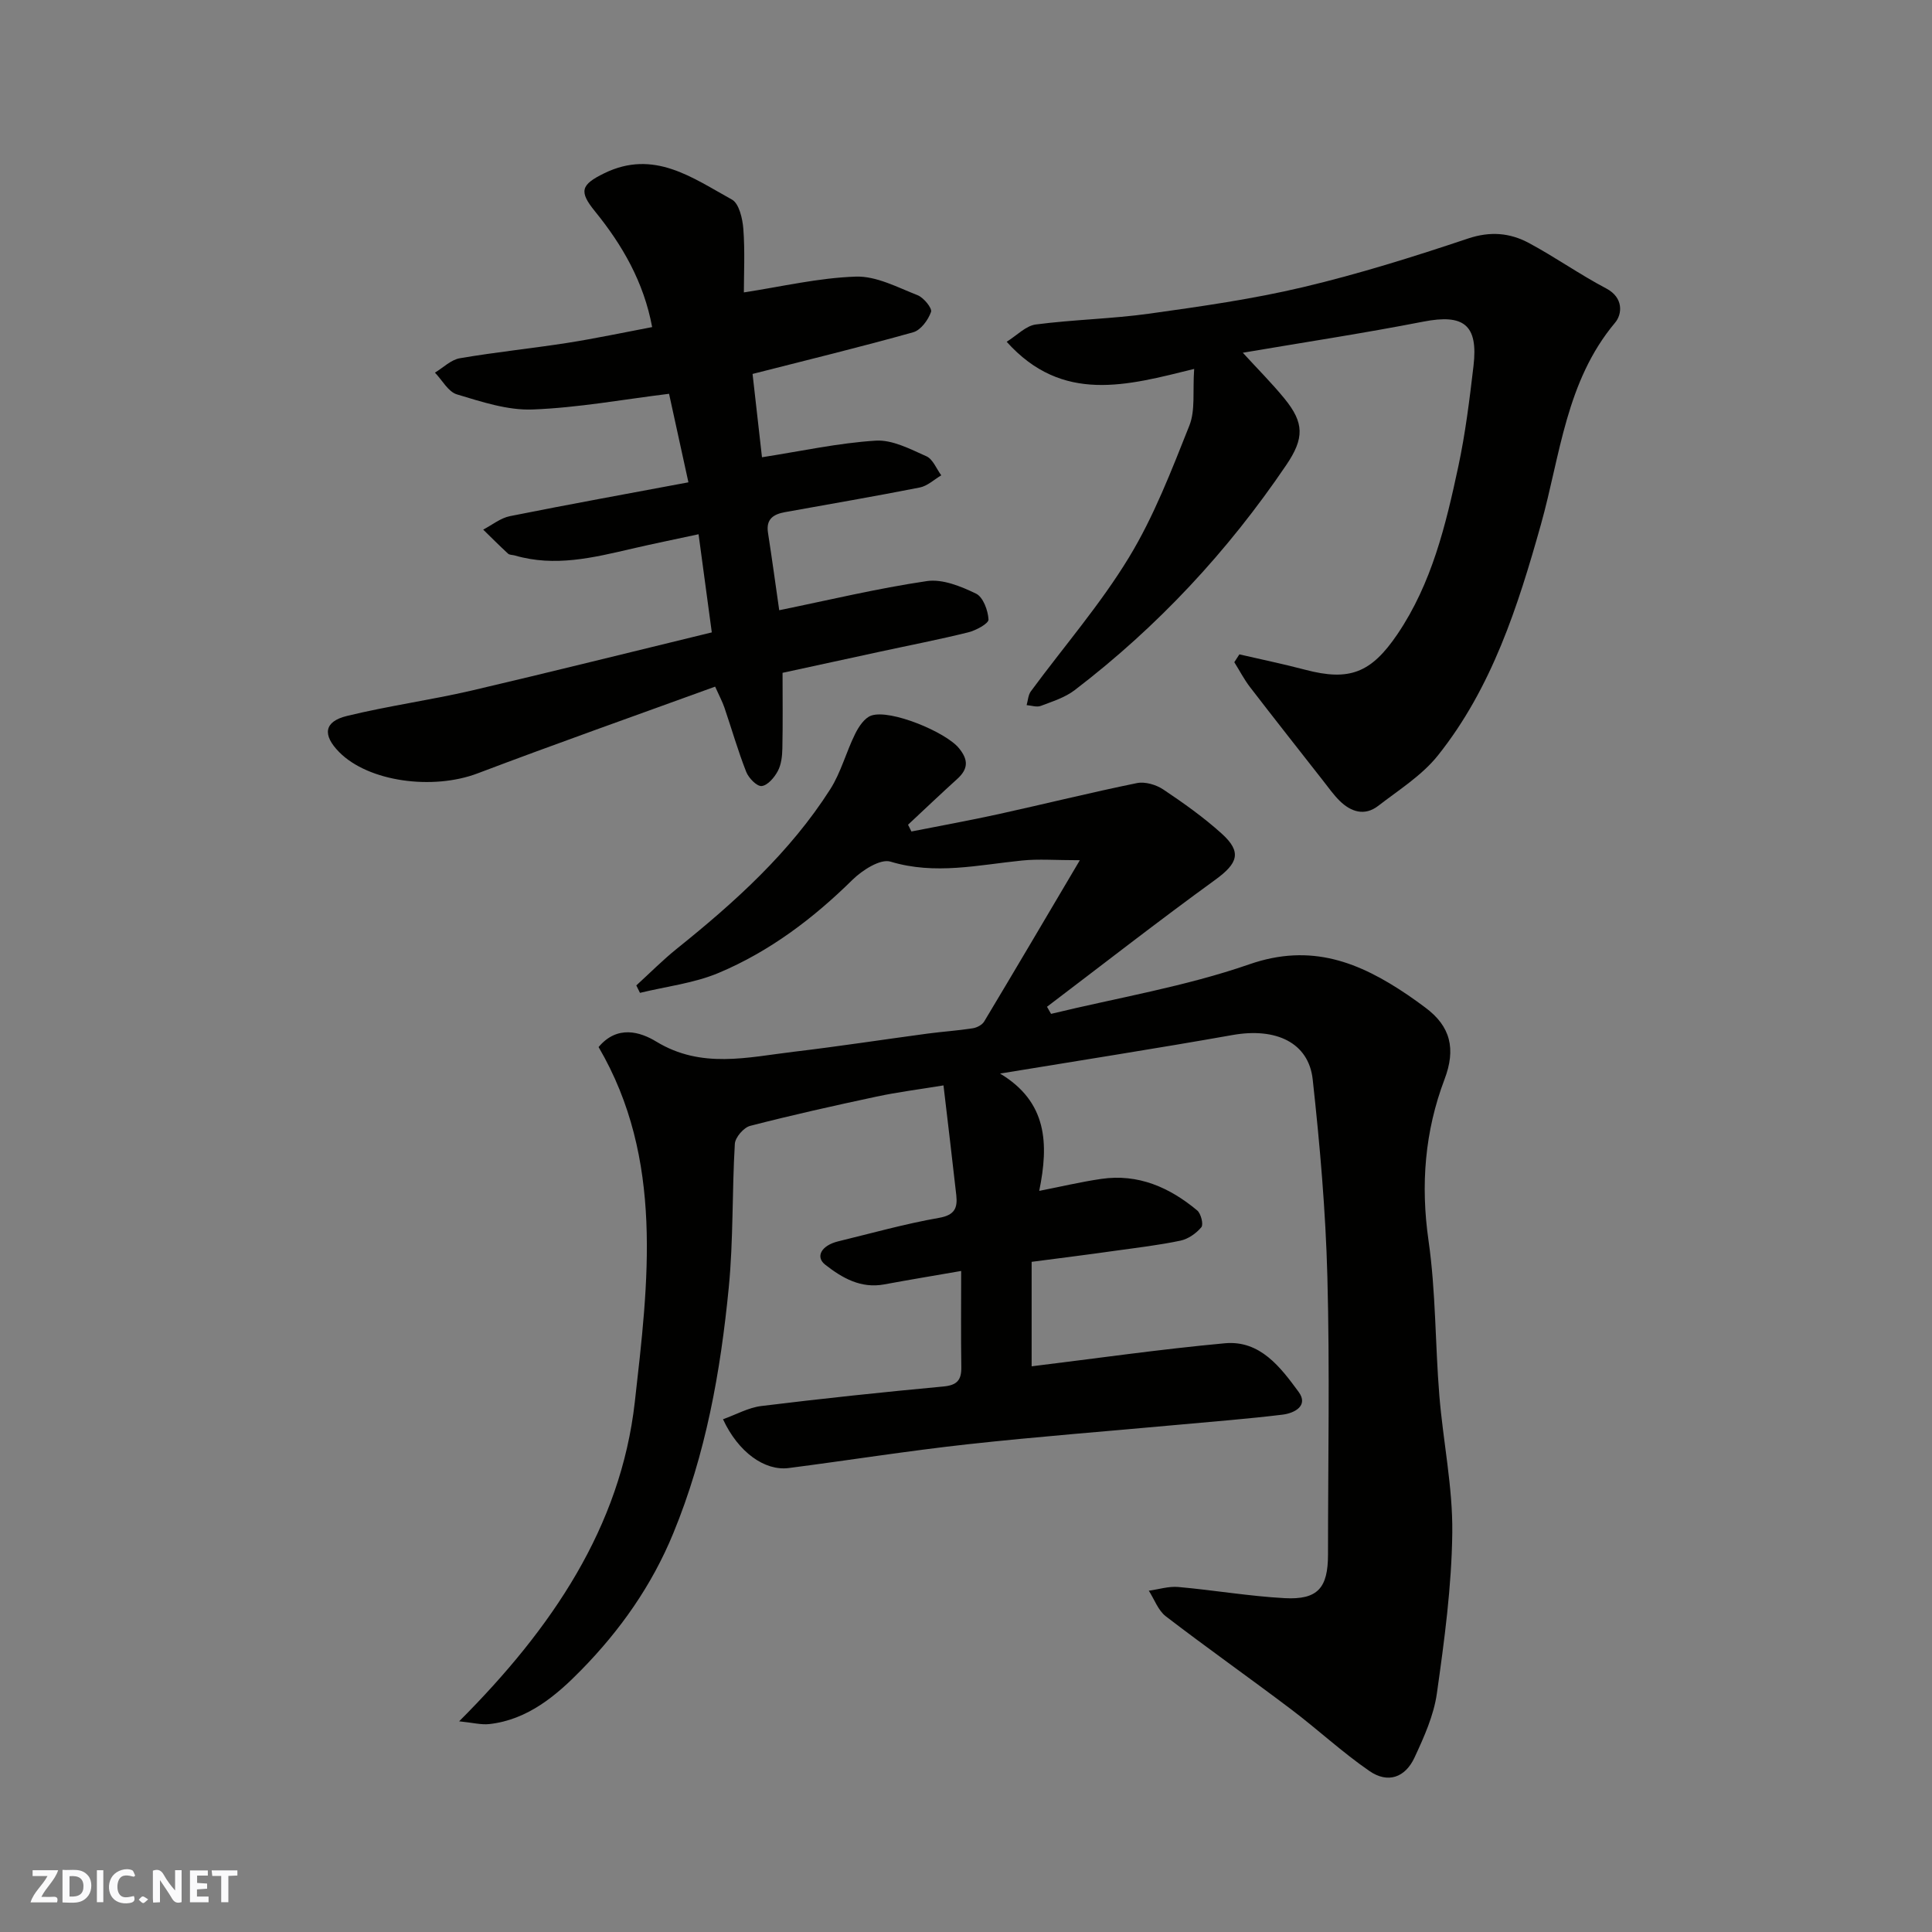 <svg enable-background="new 0 0 400 400" viewBox="0 0 400 400" xmlns="http://www.w3.org/2000/svg"><rect x="0" y="0" width="400" height="400" fill="#808080" stroke="none"/><g fill="#fafafb"><path d="m37.59 393.81c-.92.31-1.52.05-2-.78-.7-1.2-1.52-2.34-2.47-3.78v4.59c-.55.03-.95.05-1.41.07-.03-.37-.06-.64-.06-.91 0-1.91 0-3.81 0-5.7 1.13-.41 1.77-.03 2.29.91.62 1.11 1.38 2.14 2.31 3.19v-4.2h1.35v6.61z"/><path d="m12.94 393.88v-6.75c1.9.19 3.93-.54 5.37 1.29.8 1.01.78 2.88.03 3.97-1.37 1.97-3.4 1.51-5.4 1.49m1.45-1.22c2.04.12 2.92-.58 2.89-2.21-.03-1.51-.98-2.19-2.89-2z"/><path d="m11.81 393.87h-5.49c.68-2.18 2.47-3.48 3.51-5.45h-3.08v-1.21h5.29c-.71 2.13-2.44 3.48-3.47 5.51.86 0 1.63.04 2.39-.01.79-.05 1.14.21.85 1.16"/><path d="m39.33 393.86v-6.61h3.7v1.07h-2.22v1.52c.68.04 1.34.09 2.07.13v1.07c-.72.05-1.38.09-2.1.14v1.48h2.4v1.19h-3.85z"/><path d="m27.71 388.56c-1.15-.3-2.46-.61-3.1.64-.37.73-.41 1.93-.06 2.67.63 1.35 1.99.93 3.17.68.35.94-.01 1.32-.93 1.46-1.62.25-3.05-.27-3.76-1.48-.73-1.24-.6-3.03.31-4.17.88-1.11 2.71-1.7 4-1.16.32.13.44.74.65 1.12-.1.08-.19.16-.28.24"/><path d="m49.15 387.24v1.07c-.59.02-1.17.05-1.87.08v5.44h-1.48v-5.44h-1.85c-.05-.4-.08-.73-.13-1.15z"/><path d="m20.06 387.21h1.33v6.62h-1.33z"/><path d="m30.68 393.25c-.49.38-.8.79-1.05.76-.32-.05-.6-.45-.9-.7.26-.24.51-.64.8-.67.29-.04.62.3 1.15.61"/></g><path d="m213.59 261.25v21.63c13.13-1.6 26.54-3.53 40-4.77 7.3-.67 11.53 4.96 15.28 10.07 2.11 2.88-.89 4.41-3.34 4.71-7.17.87-14.38 1.43-21.57 2.09-14.56 1.34-29.15 2.45-43.69 4.05-12.35 1.36-24.64 3.32-36.96 4.91-4.99.65-10.47-3.28-13.62-10.1 2.7-.96 5.25-2.41 7.94-2.74 12.54-1.54 25.1-2.87 37.68-4.04 2.82-.26 3.76-1.31 3.72-4-.1-6.48-.03-12.97-.03-19.92-5.53.96-10.74 1.82-15.92 2.78-4.85.9-8.7-1.32-12.23-4.08-2.1-1.65-.77-3.99 2.68-4.83 6.96-1.69 13.87-3.64 20.91-4.87 3.25-.57 3.83-2.08 3.55-4.68-.81-7.31-1.7-14.61-2.65-22.74-5.03.83-9.49 1.38-13.86 2.32-8.76 1.87-17.5 3.82-26.17 6.06-1.33.34-3.09 2.38-3.17 3.72-.59 9.92-.29 19.91-1.26 29.78-1.7 17.38-4.74 34.46-11.48 50.84-4.47 10.88-11.04 20.13-19.03 28.29-5.14 5.26-11.08 10.33-19.05 11.22-1.69.19-3.45-.29-6.26-.57 19.22-19.22 33.45-40.25 36.37-66.11 2.8-24.78 6.07-50.3-7.5-73.49 3.87-4.61 8.61-3.16 11.96-1.12 9.34 5.68 18.91 3.23 28.49 2.09 9.26-1.1 18.47-2.52 27.71-3.76 3.09-.41 6.2-.61 9.28-1.09.87-.13 1.98-.7 2.4-1.42 6.36-10.6 12.63-21.25 19.8-33.38-5.08 0-8.55-.29-11.96.06-9.07.91-17.99 3.03-27.25.23-2.09-.63-5.83 1.77-7.85 3.75-8.16 8.04-17.18 14.85-27.7 19.28-5.11 2.15-10.85 2.81-16.31 4.14-.25-.51-.51-1.02-.76-1.54 2.81-2.56 5.49-5.27 8.44-7.64 12-9.63 23.37-19.89 31.71-32.97 2.23-3.5 3.3-7.73 5.17-11.49.73-1.48 1.94-3.3 3.34-3.77 3.97-1.35 15.39 3.41 18.12 6.73 2.01 2.44 1.96 4.31-.33 6.39-3.44 3.11-6.8 6.32-10.19 9.48.23.47.47.93.7 1.4 6.04-1.19 12.1-2.29 18.11-3.61 9.54-2.1 19.02-4.46 28.58-6.41 1.68-.34 3.97.33 5.45 1.32 4.2 2.81 8.37 5.77 12.11 9.15 4.23 3.82 3.33 6.15-1.34 9.55-11.77 8.54-23.25 17.5-34.84 26.29.28.49.56.98.84 1.47 13.72-3.33 27.78-5.65 41.05-10.26 12.82-4.46 22.8-.43 32.82 6.36 1.22.82 2.4 1.7 3.58 2.57 5.29 3.9 6.4 8.6 4.01 14.89-4.07 10.74-4.97 21.82-3.31 33.38 1.52 10.58 1.37 21.39 2.24 32.07.77 9.48 2.79 18.95 2.68 28.4-.13 11.11-1.63 22.25-3.19 33.28-.64 4.55-2.65 9.02-4.62 13.26-1.95 4.21-5.55 5.42-9.33 2.82-5.65-3.89-10.72-8.62-16.21-12.77-8.6-6.5-17.41-12.71-25.96-19.27-1.59-1.22-2.37-3.51-3.52-5.3 2.04-.28 4.11-.95 6.11-.77 7.35.65 14.65 1.91 22 2.31 6.87.37 8.99-2.11 8.99-9.04 0-19.16.38-38.34-.13-57.48-.36-13.65-1.55-27.3-3.04-40.88-.84-7.64-7.63-10.78-16.59-9.19-15.74 2.79-31.55 5.25-48.14 7.98 9.79 5.87 10.11 14.51 8.11 24.29 4.39-.86 8.59-1.86 12.84-2.48 7.66-1.12 14.15 1.76 19.87 6.53.78.65 1.33 2.9.86 3.47-1.06 1.27-2.72 2.44-4.32 2.78-4.47.94-9.02 1.47-13.55 2.1-5.45.78-10.95 1.46-17.27 2.29z" fill="#010100"/><path d="m147.37 130.93c-.93-6.87-1.77-13.15-2.74-20.32-4.72 1.02-9.27 1.94-13.79 2.99-8 1.86-15.98 3.82-24.23 1.41-.47-.14-1.1-.09-1.42-.38-1.76-1.62-3.44-3.31-5.15-4.98 1.84-.96 3.59-2.4 5.55-2.79 12.29-2.46 24.62-4.69 36.94-7-1.39-6.36-2.73-12.5-4.01-18.33-9.45 1.16-18.82 2.89-28.25 3.25-5.2.2-10.58-1.6-15.68-3.13-1.8-.54-3.04-2.95-4.54-4.5 1.71-1.03 3.32-2.67 5.16-2.98 7.41-1.27 14.9-2.03 22.33-3.19 5.78-.91 11.51-2.13 17.48-3.26-1.73-9.31-6.16-16.98-11.84-23.97-3.36-4.13-2.92-5.51 1.91-7.87 10.31-5.04 18.28.95 26.45 5.44 1.48.82 2.2 3.95 2.36 6.08.35 4.63.11 9.31.11 13.14 7.79-1.19 15.46-3.02 23.19-3.27 4.23-.14 8.62 2.22 12.78 3.85 1.26.5 3.05 2.69 2.78 3.46-.59 1.67-2.12 3.77-3.69 4.21-10.8 3.03-21.7 5.68-33.26 8.63.69 6.05 1.38 12.16 1.95 17.25 8.16-1.27 15.83-2.96 23.57-3.44 3.43-.21 7.13 1.75 10.48 3.24 1.34.6 2.06 2.58 3.07 3.94-1.48.87-2.86 2.21-4.45 2.52-9.27 1.83-18.59 3.42-27.89 5.1-2.33.42-3.98 1.38-3.54 4.24.85 5.48 1.6 10.99 2.33 16.07 10.19-2.08 20.31-4.52 30.56-6.03 3.24-.48 7.05 1.08 10.18 2.59 1.47.71 2.49 3.47 2.59 5.36.04.84-2.59 2.26-4.2 2.66-6 1.49-12.07 2.66-18.11 3.97-6.67 1.44-13.33 2.89-20.33 4.41 0 5.34.07 10.49-.04 15.65-.03 1.59-.22 3.35-.95 4.7-.7 1.32-2.1 2.97-3.34 3.09-.99.1-2.7-1.66-3.2-2.95-1.71-4.35-3-8.87-4.51-13.3-.41-1.2-1.02-2.33-1.92-4.33-16.53 6.01-32.93 11.8-49.18 17.96-9.26 3.51-22.55 1.76-28.64-4.39-3.52-3.56-3.17-6.34 1.59-7.5 8.53-2.08 17.27-3.28 25.83-5.26 16.42-3.84 32.8-7.94 49.71-12.04z" fill="#010100"/><path d="m256.6 135.48c4.55 1.05 9.13 2 13.65 3.19 9.13 2.4 13.62.68 19.08-7.38 7.11-10.51 10-22.57 12.59-34.67 1.47-6.86 2.33-13.86 3.15-20.84 1.01-8.54-2.02-10.82-10.38-9.19-12.32 2.4-24.73 4.29-37.38 6.44 3.05 3.34 6.01 6.29 8.64 9.51 4.08 5 4.11 8.2.37 13.72-12.11 17.88-26.65 33.5-43.81 46.62-2.01 1.54-4.61 2.35-7.03 3.27-.84.32-1.95-.09-2.93-.16.28-.96.32-2.1.88-2.86 6.78-9.21 14.35-17.93 20.27-27.66 5.19-8.52 8.84-18.05 12.55-27.37 1.26-3.17.66-7.09.99-11.72-13.86 3.42-27.25 7.27-38.82-5.62 2.14-1.33 3.97-3.31 6.03-3.58 7.82-1.02 15.76-1.16 23.56-2.25 10.66-1.49 21.37-3.01 31.83-5.49 11.51-2.73 22.86-6.29 34.08-10.05 4.62-1.55 8.68-1.19 12.62.92 5.46 2.93 10.55 6.54 16.03 9.42 3.6 1.9 3.3 5.3 1.83 7.06-10.21 12.15-11.35 27.48-15.37 41.8-4.77 16.99-10.14 33.79-21.32 47.81-3.3 4.14-8.09 7.14-12.36 10.44-2.81 2.17-5.63 1.27-7.98-1.03-1.27-1.25-2.32-2.75-3.43-4.16-5.05-6.45-10.13-12.88-15.12-19.37-1.24-1.61-2.18-3.44-3.27-5.18.35-.55.7-1.08 1.05-1.62z" fill="#010100"/></svg>